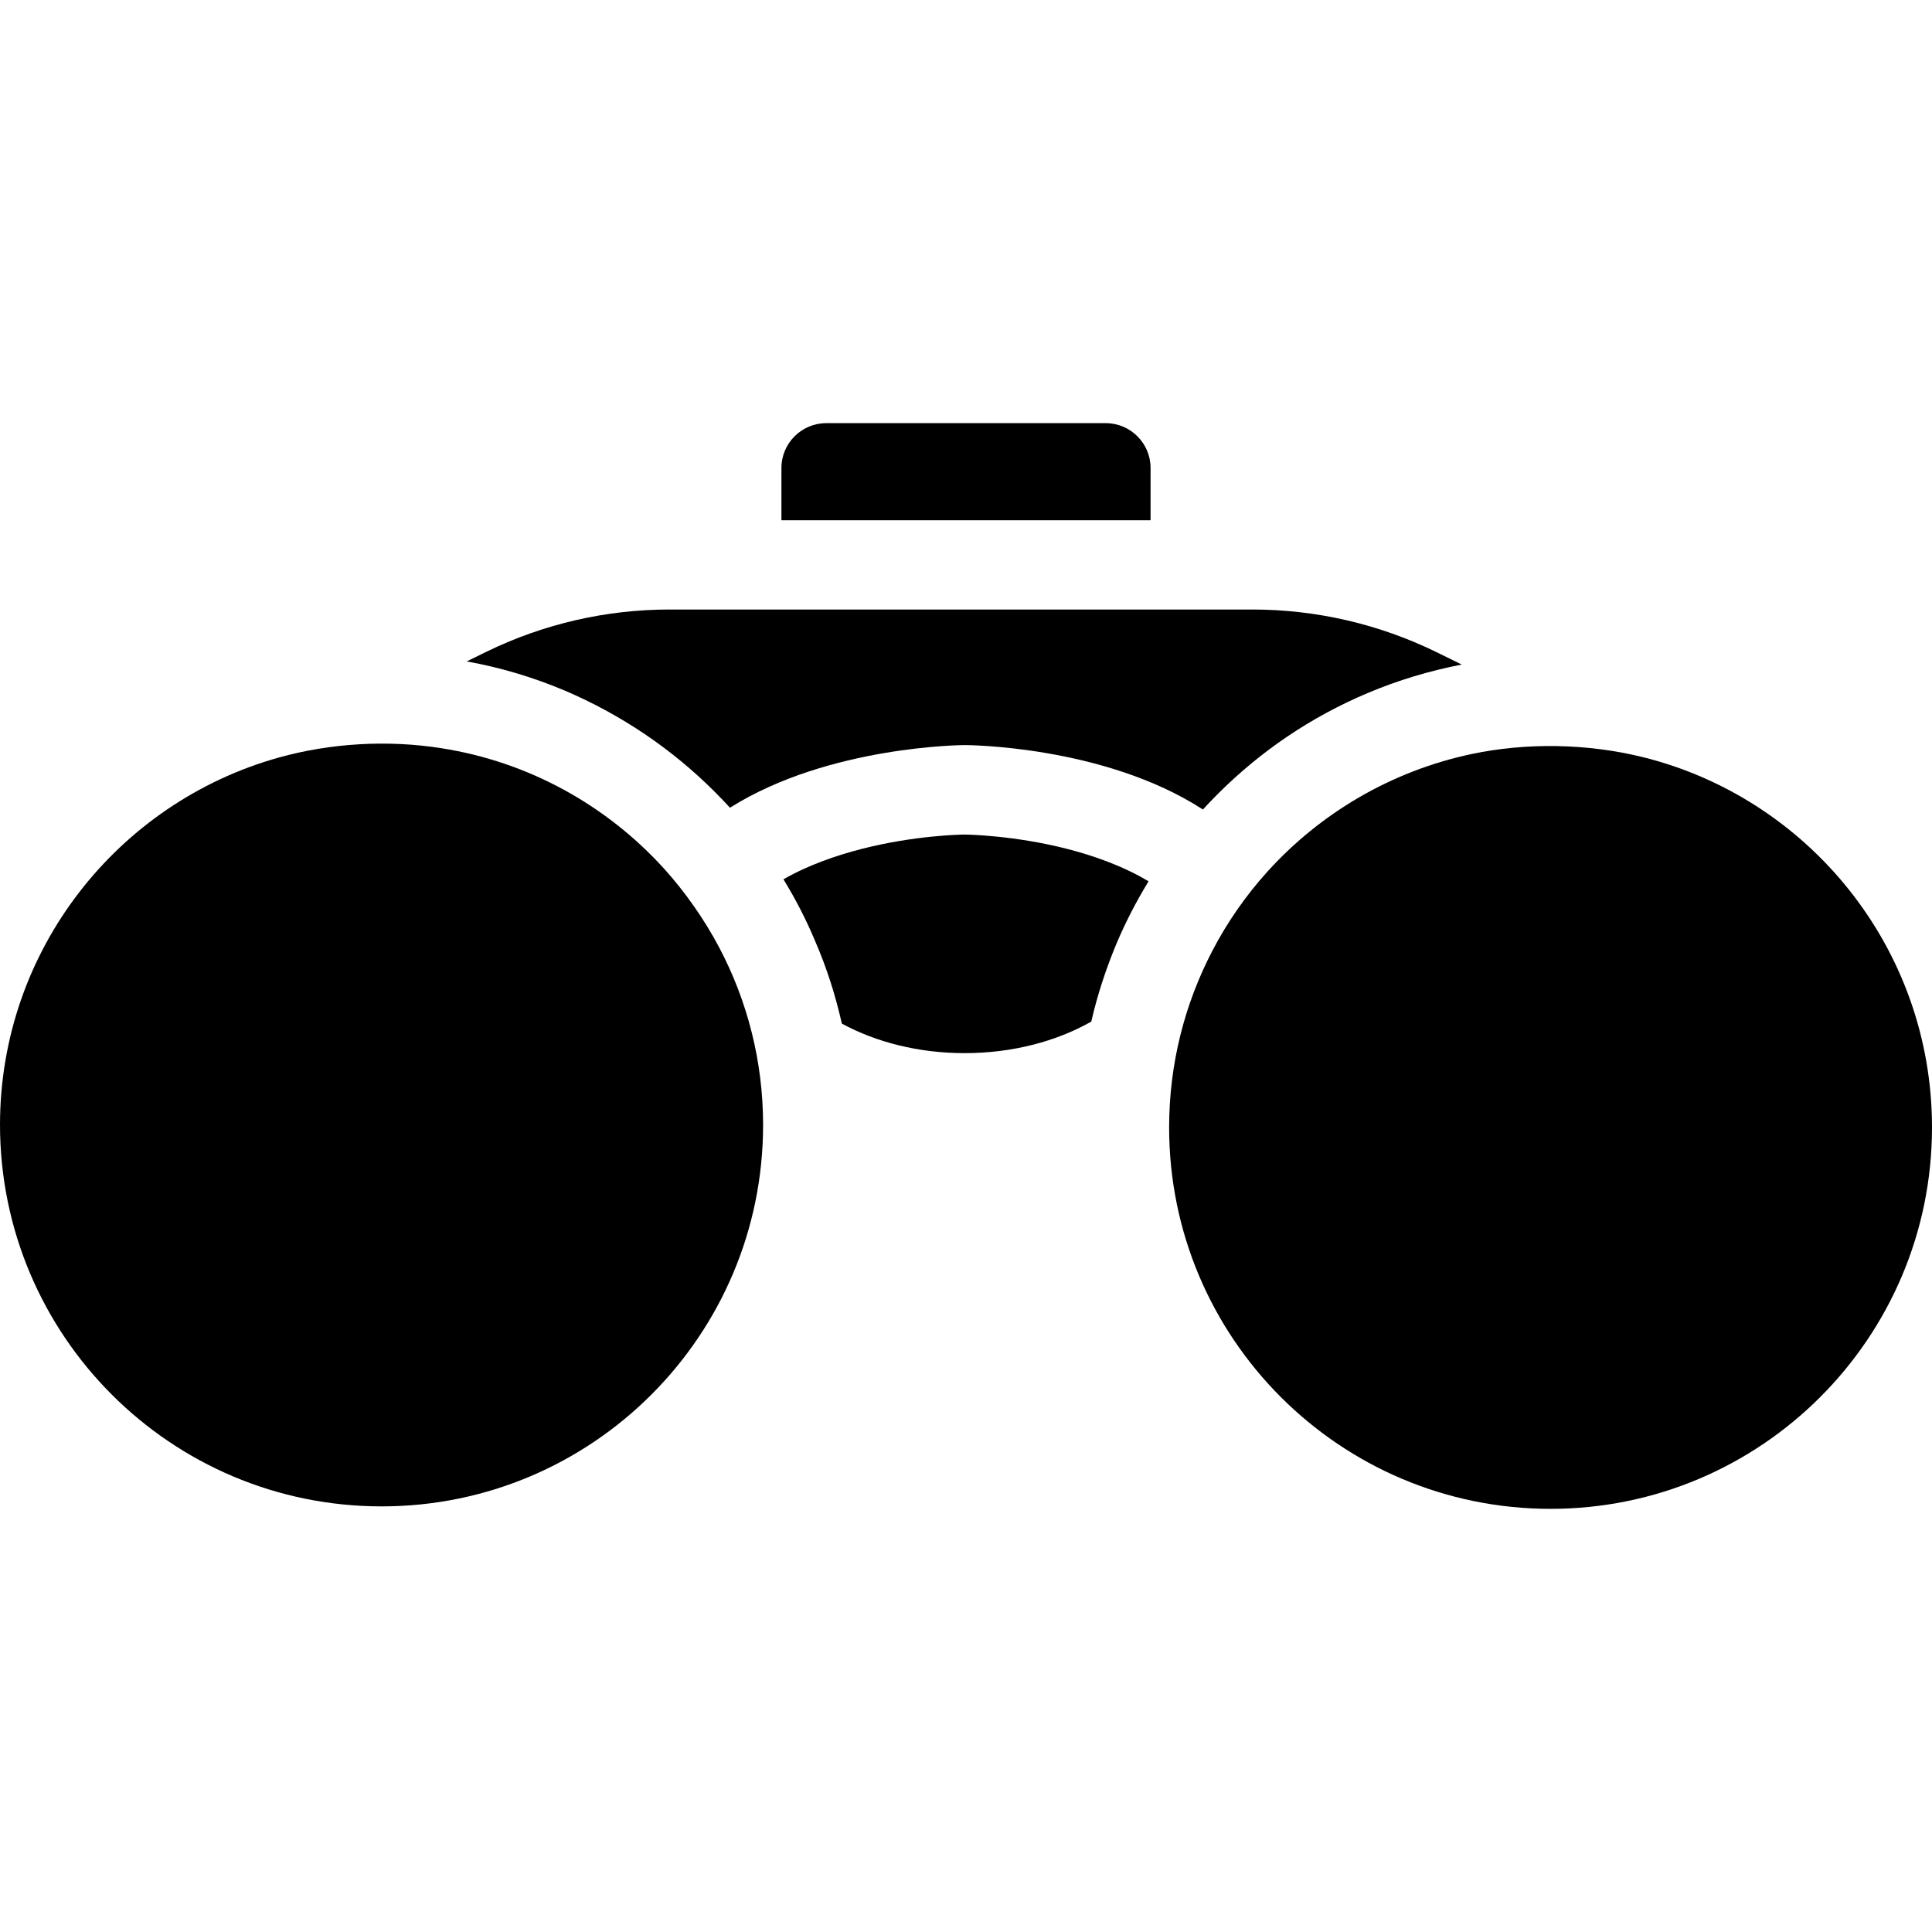 <?xml version="1.0" encoding="iso-8859-1"?>
<!-- Uploaded to: SVG Repo, www.svgrepo.com, Generator: SVG Repo Mixer Tools -->
<!DOCTYPE svg PUBLIC "-//W3C//DTD SVG 1.1//EN" "http://www.w3.org/Graphics/SVG/1.1/DTD/svg11.dtd">
<svg fill="#000000" version="1.1" id="Capa_1" xmlns="http://www.w3.org/2000/svg" xmlns:xlink="http://www.w3.org/1999/xlink" 
	 width="800px" height="800px" viewBox="0 0 863.6 863.6" xml:space="preserve"
	>
<g>
	<g>
		<path d="M369.3,189.149c-11,0-20,9-20,20v23.4h165v-23.4c0-11-9-20-20-20H369.3z"/>
		<path d="M376.3,457.55c15.3,8.299,34.3,13.199,54.9,13.199c21.399,0,41.1-5.299,56.6-14.1c2.7-11.801,6.5-23.4,11.2-34.7
			c4.1-9.7,8.9-19,14.4-28c-11.601-7-25.101-11.601-36.4-14.5c-23.5-6-44.1-6.4-45.9-6.4c-1.8,0-22.399,0.4-45.899,6.4
			c-10.9,2.8-23.7,7.1-35,13.6c5.399,8.8,10.2,18.101,14.2,27.7C369.6,432.749,373.5,445.05,376.3,457.55z"/>
		<path d="M319.5,353.95c2.3,2.3,4.6,4.7,6.8,7.1c44.3-27.9,105-28,105-28s62,0,106.4,28.8c2.1-2.3,4.3-4.6,6.6-6.899
			c19.3-19.3,41.8-34.5,66.9-45.1c13.7-5.8,27.8-10,42.2-12.8l-11.4-5.6c-25.6-12.5-53.7-19-82.2-19H299.3
			c-28.3,0-56.2,6.4-81.7,18.8l-9,4.4c15.1,2.7,29.8,7.1,44,13.1C277.6,319.45,300.2,334.649,319.5,353.95z"/>
		<path d="M170.6,673.349c94.2,0,170.5-76.398,170.5-170.5c0-28.6-7.1-55.6-19.6-79.299c-6.5-12.3-15.1-24.7-24.7-35.3
			c-25.5-28.1-60.3-47.7-99.5-53.8c-23.9-3.8-49.6-2.3-72.8,4.2C52.7,358.75,0,424.65,0,502.849
			C0.1,597.05,76.4,673.349,170.6,673.349z"/>
		<path d="M734,338.35c-24.5-6-51.6-6.5-76.2-1.3c-35.899,7.6-67.6,26.4-91.3,52.601c-9.6,10.6-18,22.699-24.6,35.399
			C529.6,448.649,522.6,475.45,522.6,503.95c0,94.199,76.4,170.5,170.5,170.5c94.101,0,170.5-76.4,170.5-170.5
			C863.6,423.849,808.4,356.65,734,338.35z"/>
	</g>
</g>
</svg>